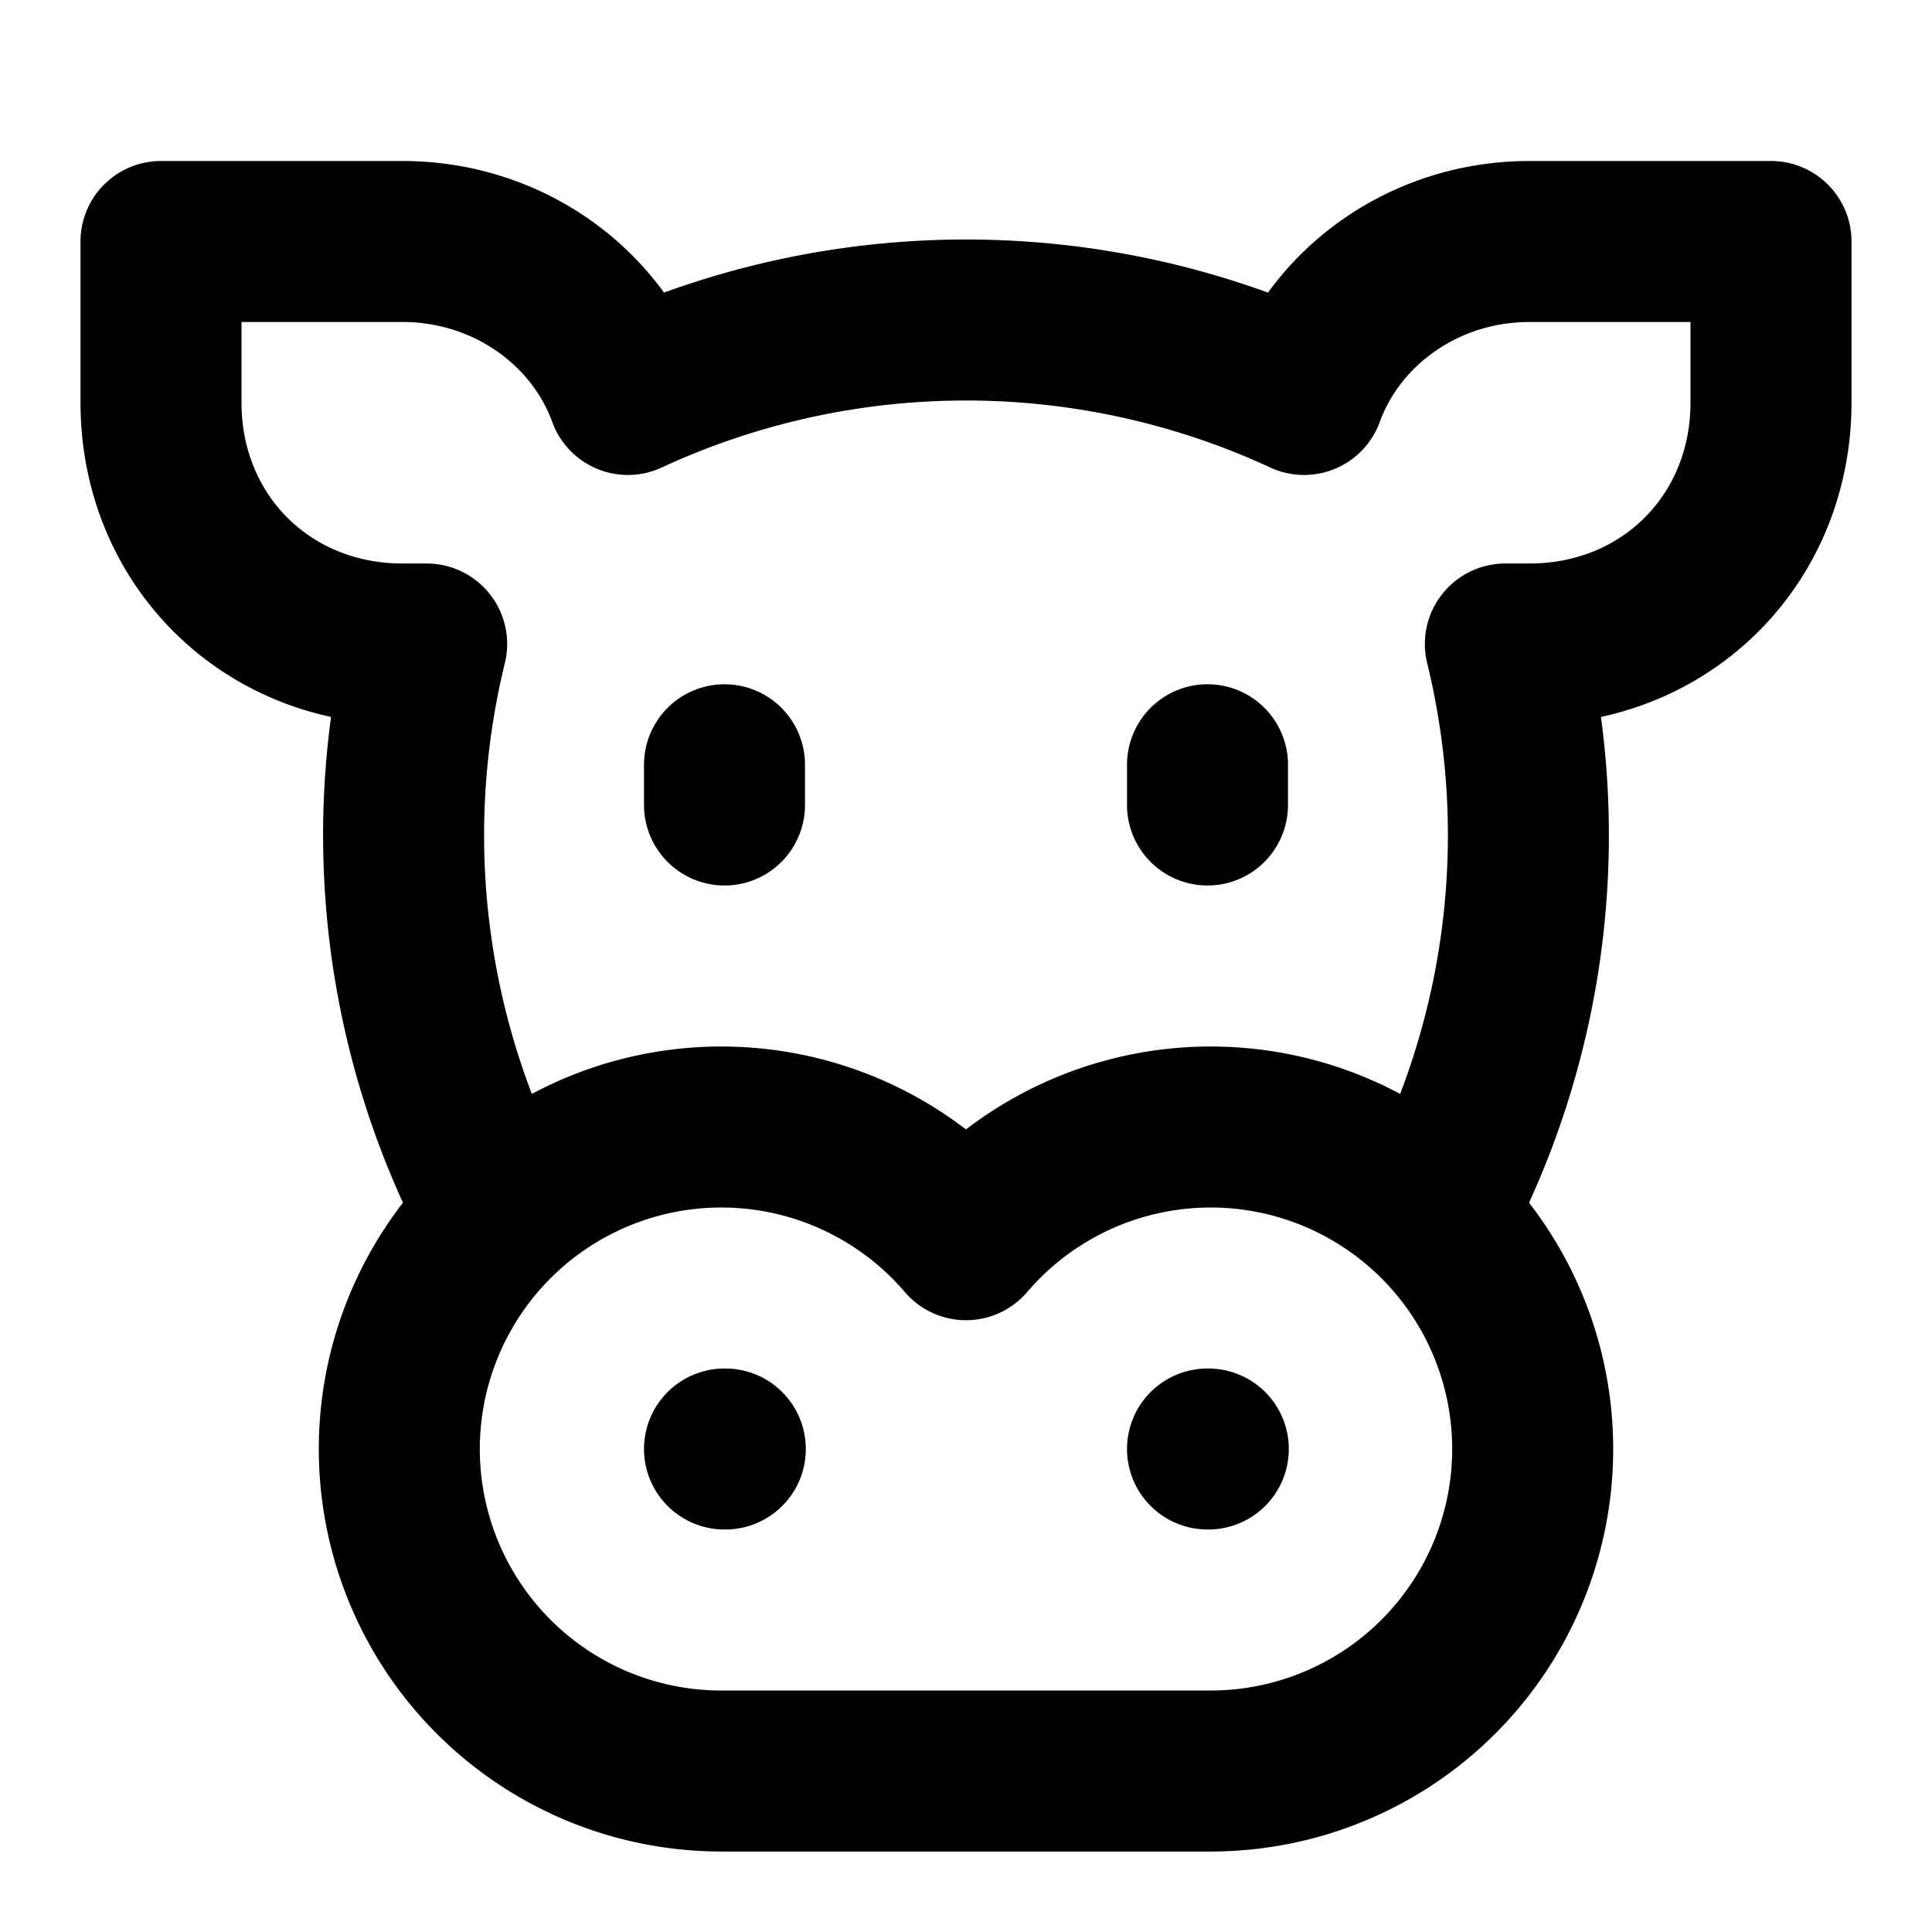 <!-- @license @lucide/lab v0.1.2 - ISC -->
<svg
  class="lucide lucide-cow-head"
  xmlns="http://www.w3.org/2000/svg"
  width="24"
  height="24"
  viewBox="0 0 24 24"
  fill="none"
  stroke="currentColor"
  stroke-width="2"
  stroke-linecap="round"
  stroke-linejoin="round"
>
  <path d="M17.8 15.1a10 10 0 0 0 .9-7.1h.3c1.7 0 3-1.3 3-3V3h-3c-1.3 0-2.4.8-2.8 1.9a10 10 0 0 0-8.4 0C7.4 3.8 6.3 3 5 3H2v2c0 1.7 1.3 3 3 3h.3a10 10 0 0 0 .9 7.1" />
  <path d="M9 9.5v.5" />
  <path d="M15 9.5v.5" />
  <path d="M15 22a4 4 0 1 0-3-6.6A4 4 0 1 0 9 22Z" />
  <path d="M9 18h.01" />
  <path d="M15 18h.01" />
</svg>
